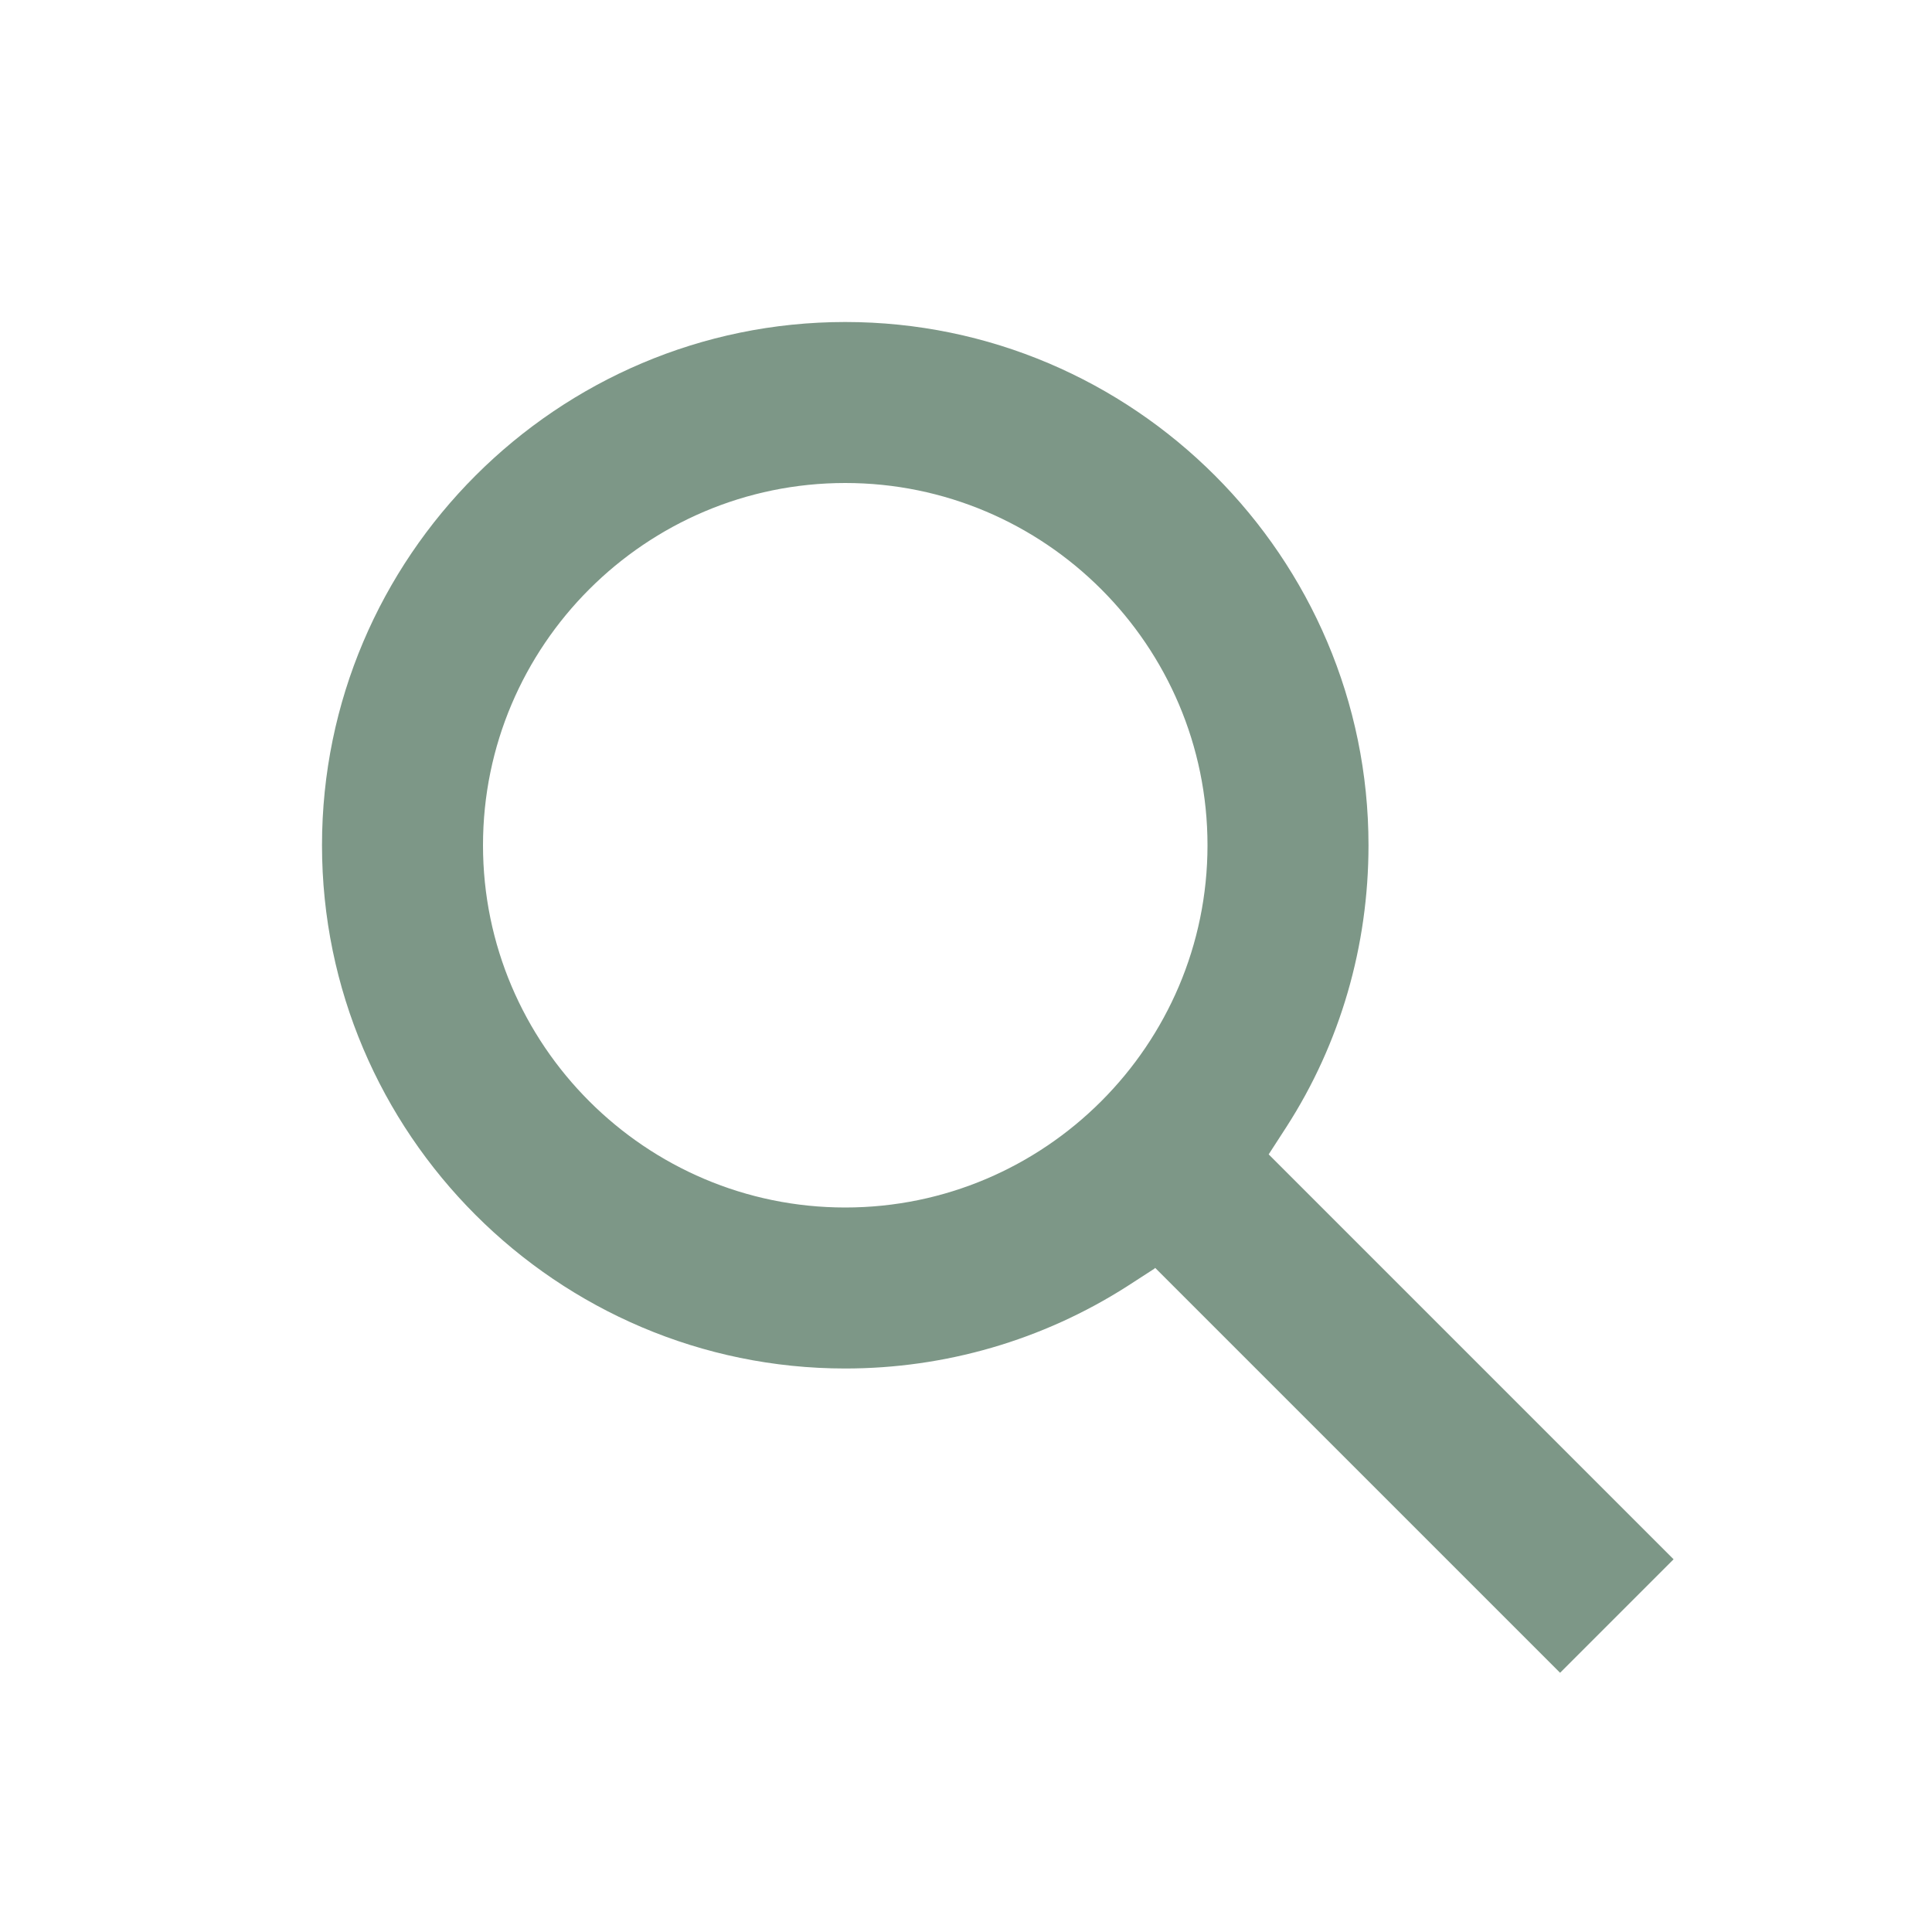 <svg width="24" height="24" viewBox="0 0 24 24" fill="none" xmlns="http://www.w3.org/2000/svg">
<path fill-rule="evenodd" clip-rule="evenodd" d="M14.34 15.76L14 15.98C12.95 16.65 11.74 17 10.5 17C6.92 17 4 14.08 4 10.5C4 6.92 6.92 4 10.5 4C14.08 4 17 6.92 17 10.5C17 11.75 16.65 12.96 15.98 14L15.76 14.34L20.79 19.37L19.38 20.78L14.35 15.75L14.34 15.76ZM10.5 6C8.02 6 6 8.02 6 10.5C6 12.98 8.02 15 10.5 15C12.98 15 15 12.98 15 10.5C15 8.02 12.98 6 10.5 6Z" fill="#7D9787"/>
</svg>
